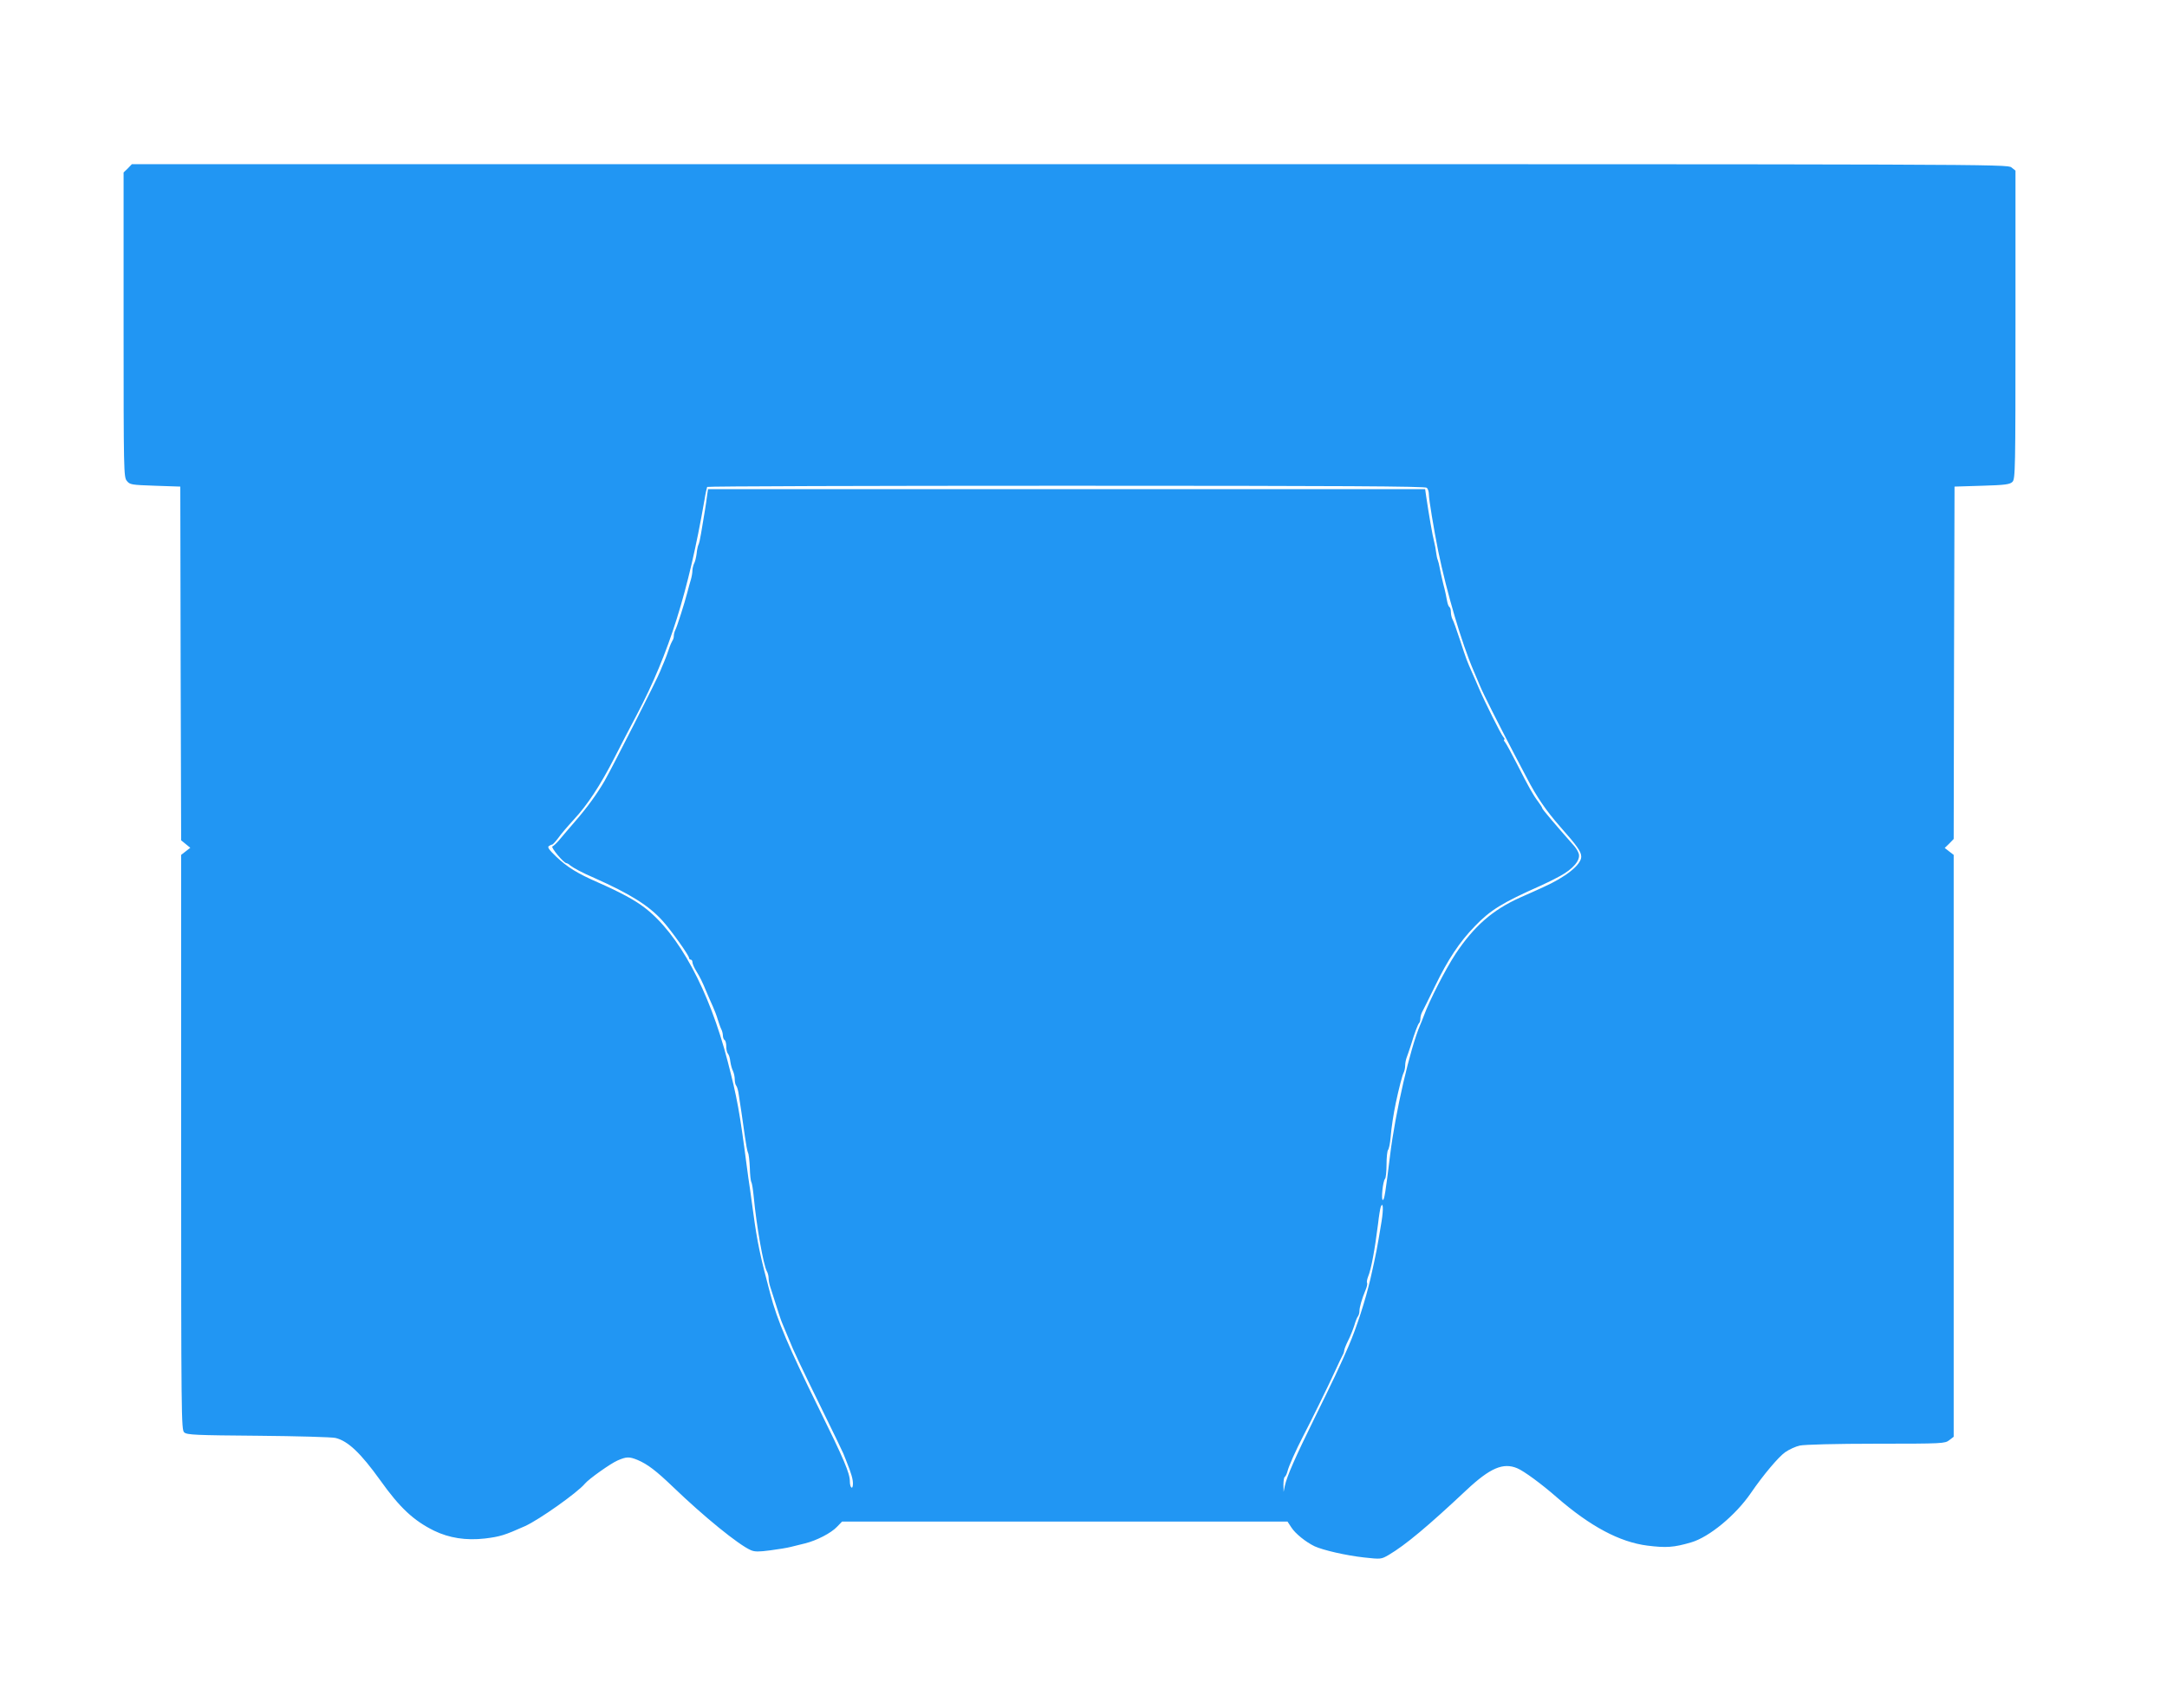 <?xml version="1.0" standalone="no"?>
<!DOCTYPE svg PUBLIC "-//W3C//DTD SVG 20010904//EN"
 "http://www.w3.org/TR/2001/REC-SVG-20010904/DTD/svg10.dtd">
<svg version="1.0" xmlns="http://www.w3.org/2000/svg"
 width="1280pt" height="1009pt" viewBox="0 0 1280 1009"
 preserveAspectRatio="xMidYMid meet">
<g transform="translate(0,1009) scale(0.1,-0.1)"
fill="#2196f3" stroke="none">
<path d="M755 9095 l-25 -24 0 -899 c0 -871 1 -901 19 -923 18 -23 27 -24 168
-29 l148 -5 2 -1045 3 -1045 27 -22 27 -22 -27 -21 -27 -21 0 -1698 c0 -1624
1 -1699 18 -1714 16 -15 67 -17 438 -20 230 -2 436 -8 456 -13 74 -18 149 -90
264 -250 116 -163 197 -238 318 -298 89 -43 188 -59 301 -46 89 11 115 19 236
73 84 38 310 198 354 251 23 28 153 120 193 137 53 23 69 23 118 3 59 -25 110
-64 209 -159 184 -177 387 -342 460 -374 23 -10 47 -10 115 -1 47 6 101 15
120 20 19 5 58 14 85 21 69 17 154 61 189 98 l30 31 1315 0 1316 0 23 -35 c23
-36 85 -86 137 -111 50 -23 184 -54 291 -66 101 -11 102 -11 147 15 98 58 230
168 460 384 139 130 216 163 299 128 39 -16 144 -93 234 -172 198 -172 371
-264 534 -285 112 -14 157 -11 259 19 107 31 264 161 354 293 72 105 162 212
202 240 23 16 62 34 86 39 26 6 214 11 450 11 396 0 407 1 433 21 l26 20 0
1719 0 1719 -26 20 -27 21 27 26 26 27 2 1041 3 1041 162 5 c138 4 165 8 180
23 17 17 18 68 18 928 l0 911 -24 19 c-23 19 -123 19 -5563 19 l-5539 0 -24
-25z m7673 -1887 c7 -7 12 -24 12 -39 0 -30 30 -209 55 -334 51 -247 137 -540
210 -710 7 -16 23 -55 36 -85 20 -49 107 -221 206 -410 19 -36 51 -96 71 -135
59 -114 114 -194 198 -290 101 -114 124 -147 124 -177 0 -47 -91 -120 -225
-180 -33 -15 -94 -43 -136 -61 -163 -73 -273 -170 -382 -334 -59 -90 -155
-277 -186 -363 -7 -19 -17 -44 -22 -55 -60 -139 -147 -516 -178 -770 -27 -221
-34 -265 -43 -265 -11 0 0 111 13 125 5 5 9 43 9 85 0 42 4 80 9 86 5 5 12 38
15 74 5 61 17 138 31 205 18 85 38 162 46 177 5 10 9 29 9 42 0 14 4 35 9 48
5 13 16 46 25 73 22 73 41 124 49 131 4 4 7 16 7 26 0 10 4 26 9 36 5 9 40 79
77 155 77 159 145 261 235 354 92 96 164 140 389 240 30 14 64 30 75 36 11 6
29 15 40 21 77 42 120 93 111 130 -3 12 -15 33 -27 47 -110 124 -189 218 -189
223 0 4 -11 22 -24 39 -31 41 -56 86 -126 224 -32 62 -63 120 -70 128 -7 8 -9
15 -5 15 5 0 2 8 -7 18 -14 17 -110 209 -143 287 -9 22 -26 60 -37 85 -34 77
-36 82 -73 195 -20 61 -40 118 -46 127 -5 10 -9 29 -9 42 0 14 -4 27 -9 30 -5
3 -11 20 -14 38 -3 18 -12 62 -22 98 -9 36 -18 79 -21 95 -3 17 -8 37 -11 45
-4 8 -8 29 -10 45 -2 17 -7 46 -12 65 -9 32 -32 166 -47 268 l-6 42 -2118 0
-2118 0 -6 -42 c-5 -42 -15 -102 -35 -220 -5 -31 -12 -62 -16 -68 -3 -6 -8
-28 -10 -50 -3 -22 -9 -49 -15 -59 -5 -11 -10 -30 -10 -42 0 -12 -4 -36 -9
-53 -5 -17 -15 -51 -21 -76 -18 -69 -61 -203 -71 -222 -5 -10 -9 -26 -9 -36 0
-10 -4 -22 -8 -27 -4 -6 -14 -28 -21 -50 -7 -22 -20 -56 -28 -75 -8 -19 -19
-44 -23 -55 -17 -46 -279 -561 -329 -649 -43 -74 -100 -154 -173 -238 -40 -46
-84 -98 -98 -115 -14 -16 -31 -32 -37 -34 -12 -4 67 -99 83 -99 4 0 15 -6 23
-14 18 -14 71 -43 141 -73 213 -95 322 -163 404 -254 52 -58 156 -204 156
-219 0 -5 5 -10 10 -10 6 0 10 -7 10 -15 0 -9 10 -32 23 -53 23 -38 32 -55 62
-127 9 -22 25 -58 35 -80 10 -22 24 -58 30 -80 7 -22 16 -48 21 -57 5 -10 9
-27 9 -37 0 -11 5 -23 10 -26 6 -3 10 -21 10 -39 0 -17 4 -36 10 -42 5 -5 12
-26 14 -47 3 -20 10 -45 16 -56 5 -11 10 -33 10 -48 0 -16 4 -33 9 -38 5 -6
12 -30 15 -55 4 -25 11 -72 16 -105 5 -33 14 -96 20 -140 6 -44 14 -87 18 -95
5 -8 9 -48 11 -89 1 -41 5 -79 9 -85 4 -6 10 -45 14 -86 16 -171 57 -405 78
-442 6 -10 10 -28 10 -40 0 -12 4 -35 10 -52 49 -155 62 -194 70 -213 14 -33
31 -75 41 -98 21 -55 72 -163 186 -395 69 -140 129 -265 134 -277 5 -13 13
-33 18 -45 30 -75 40 -109 39 -137 -1 -36 -18 -21 -18 16 0 49 -35 131 -184
433 -176 357 -245 518 -286 675 -60 224 -77 306 -100 475 -6 47 -15 112 -20
145 -5 33 -14 94 -19 135 -42 323 -57 404 -113 620 -109 420 -289 753 -490
907 -60 46 -142 90 -273 148 -124 54 -184 91 -250 154 -42 40 -53 56 -43 62 7
5 16 9 20 9 3 0 19 17 35 38 15 22 56 70 91 108 82 88 158 204 242 368 37 72
96 187 133 256 189 359 304 725 398 1265 6 39 14 73 16 78 2 4 957 7 2122 7
1633 0 2120 -3 2129 -12z m-267 -4332 c-28 -171 -32 -190 -66 -341 -29 -125
-82 -290 -130 -400 -48 -112 -94 -208 -196 -415 -121 -246 -167 -351 -180
-410 l-7 -35 -1 42 c0 23 3 44 8 47 5 3 12 18 16 33 7 30 51 128 91 205 48 92
152 304 188 383 20 44 41 88 46 97 6 10 10 23 10 29 0 6 10 32 23 58 13 25 29
66 37 91 7 25 17 49 22 54 4 6 8 19 8 30 0 22 15 74 36 124 8 18 12 37 9 42
-3 5 0 21 6 37 19 45 40 162 59 313 5 47 13 92 16 100 14 33 16 -14 5 -84z"/>
</g>
</svg>
